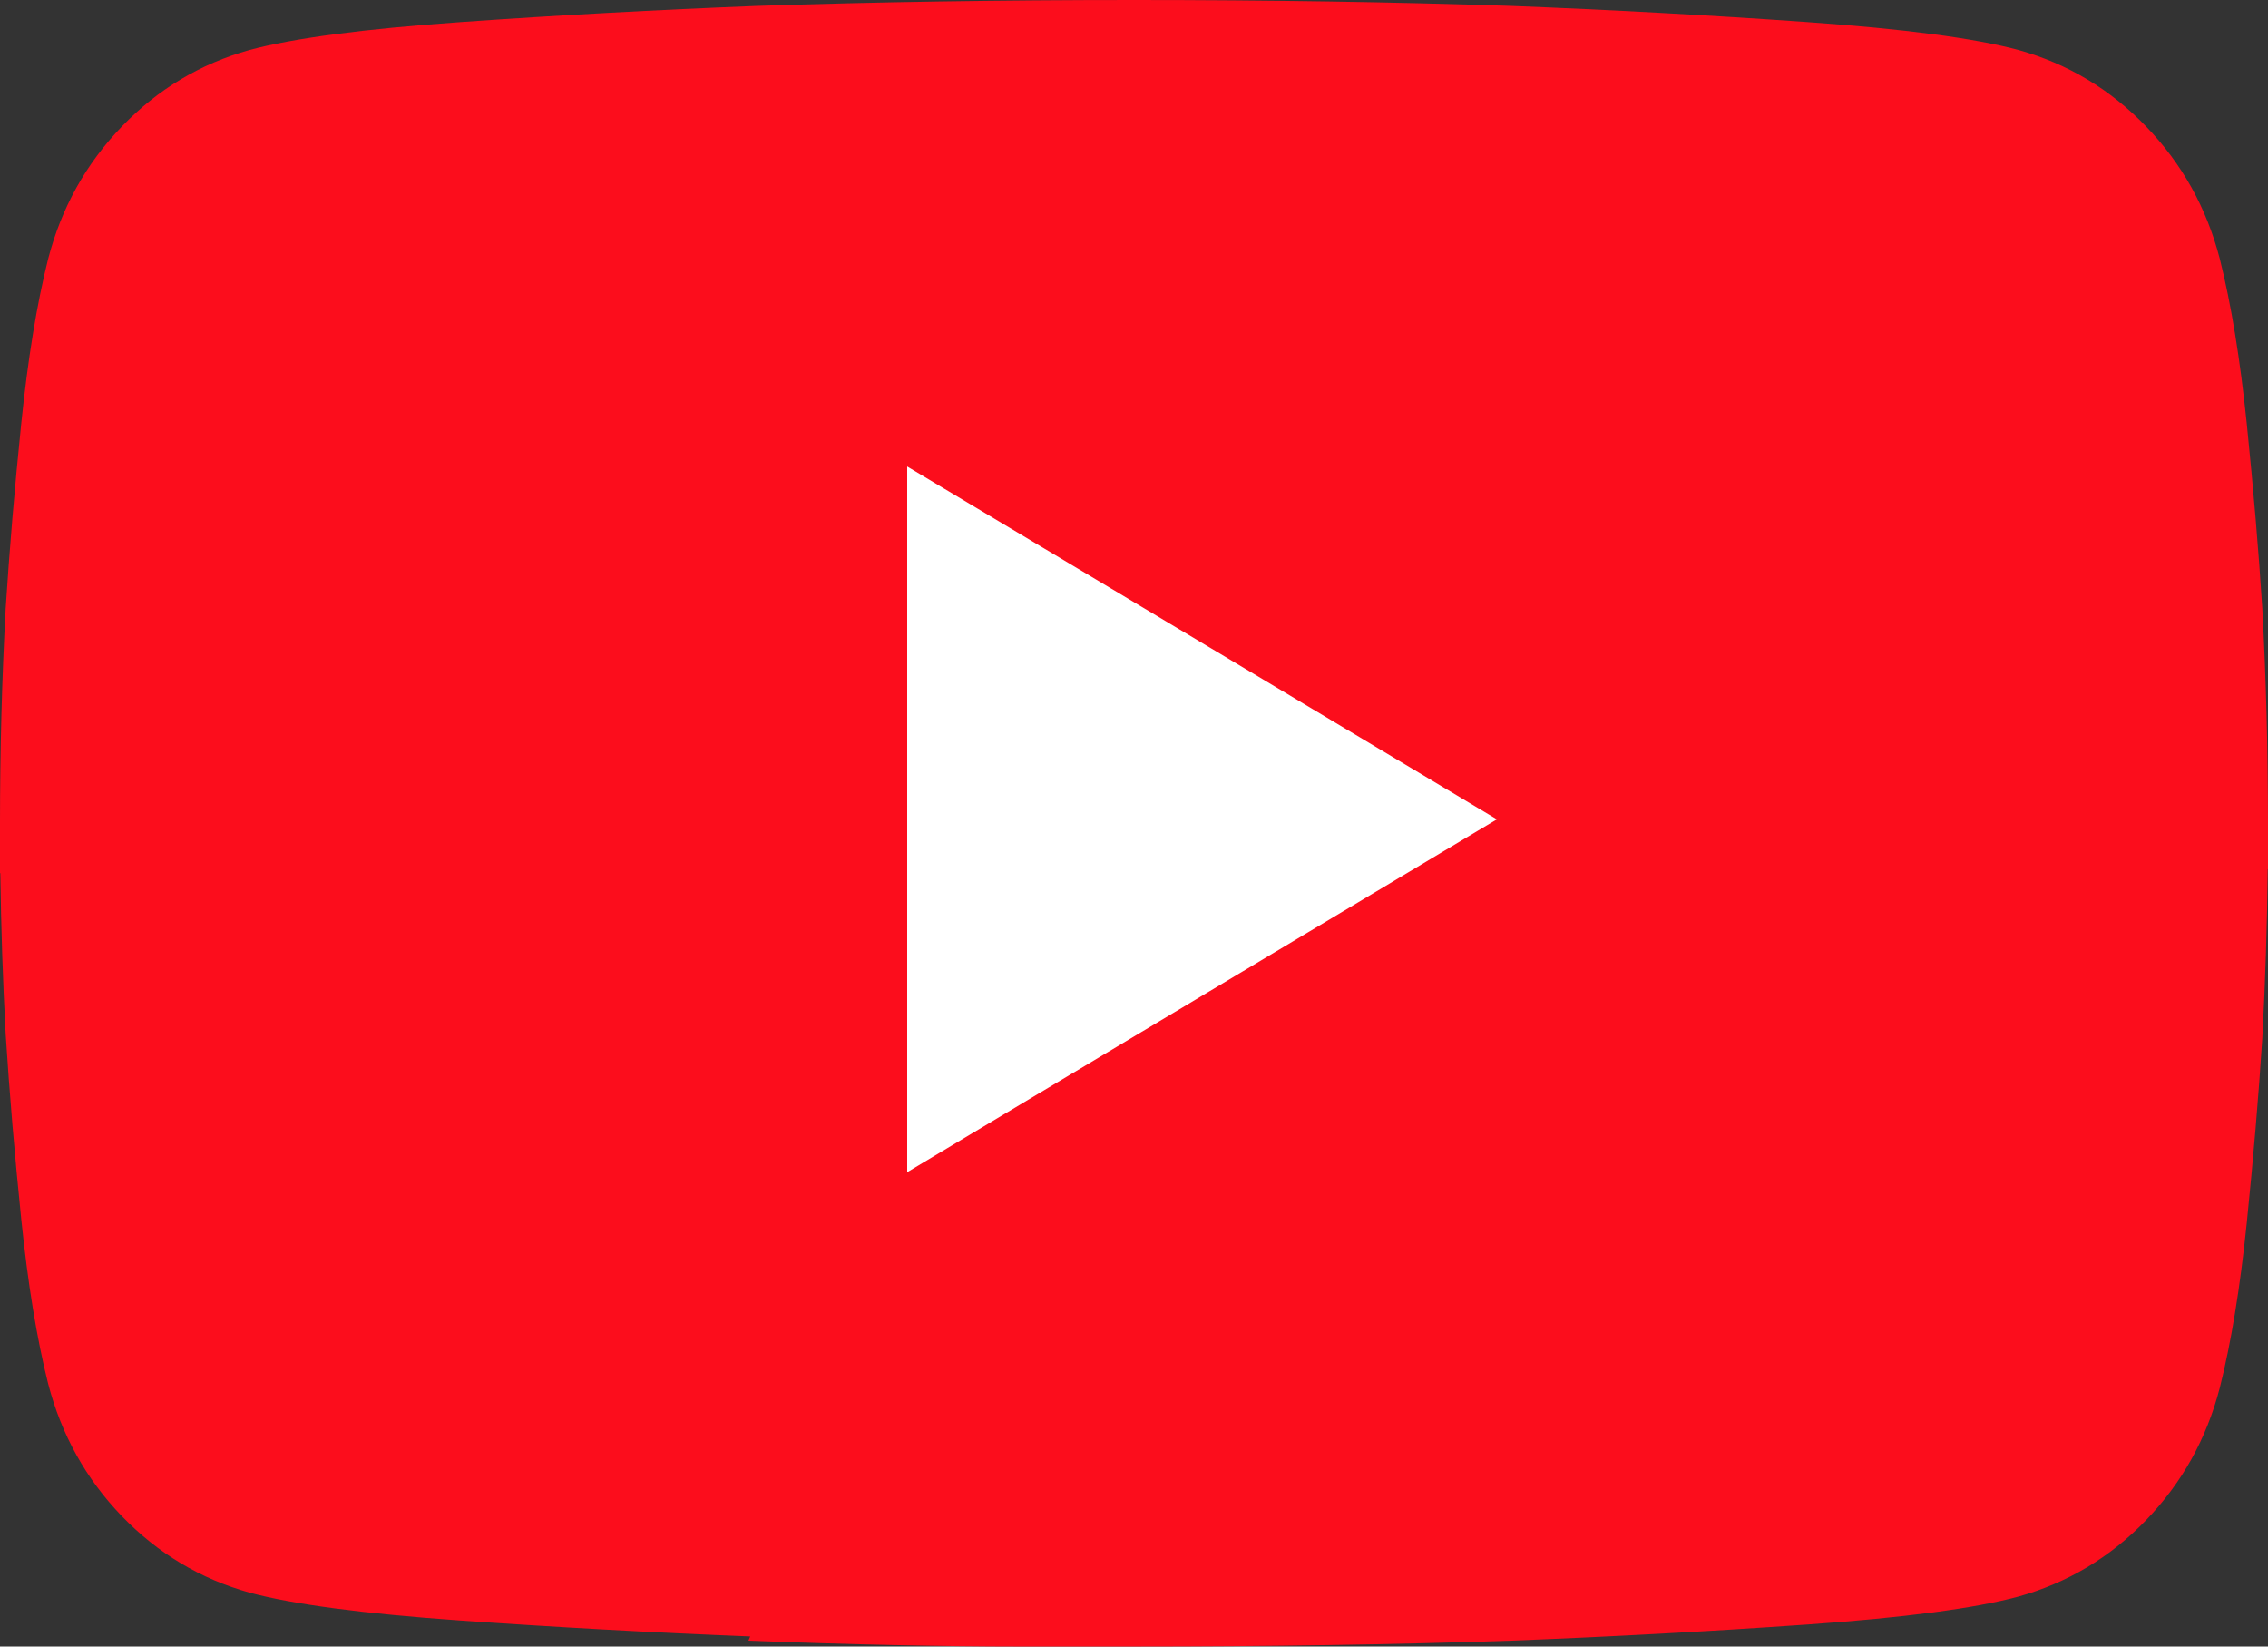 <?xml version="1.0" encoding="utf-8"?>
<svg xmlns="http://www.w3.org/2000/svg" fill="none" height="100%" overflow="visible" preserveAspectRatio="none" style="display: block;" viewBox="0 0 62 45" width="100%">
<rect x="0" y="0" width="62" height="45" fill="#333333" stroke="none"/>
<g id="Youtube logo">
<path d="M61.993 23.755C61.976 25.309 61.926 26.846 61.845 28.366C61.742 29.973 61.599 31.661 61.419 33.429C61.238 35.197 60.992 36.697 60.682 37.929C60.321 39.322 59.649 40.527 58.667 41.545C57.686 42.563 56.523 43.259 55.18 43.634C53.992 43.956 52.067 44.21 49.406 44.398C46.745 44.585 44.046 44.732 41.307 44.839C38.104 44.947 34.668 45 31 45H27.822C26.841 45 25.717 44.987 24.451 44.96C23.185 44.933 21.855 44.893 20.46 44.839C20.476 44.801 20.493 44.762 20.509 44.724C17.834 44.617 15.195 44.472 12.594 44.289C9.933 44.102 8.008 43.847 6.82 43.526C5.477 43.151 4.314 42.454 3.332 41.437C2.351 40.419 1.679 39.213 1.317 37.82C1.007 36.588 0.762 35.088 0.581 33.32C0.4 31.552 0.258 29.865 0.155 28.258C0.077 26.808 0.029 25.343 0.009 23.862C0.006 23.863 0.003 23.865 -7.76811e-05 23.866V22.5C-7.76811e-05 20.518 0.052 18.563 0.155 16.634C0.258 15.027 0.4 13.339 0.581 11.572C0.762 9.804 1.007 8.304 1.317 7.072C1.679 5.679 2.351 4.473 3.332 3.456C4.314 2.438 5.477 1.741 6.82 1.366C8.008 1.045 9.933 0.79 12.594 0.603C15.255 0.415 17.954 0.268 20.692 0.161C23.896 0.054 27.332 0 31 0C34.668 0 38.104 0.054 41.307 0.161C44.046 0.268 46.745 0.415 49.406 0.603C52.067 0.79 53.992 1.045 55.18 1.366C56.523 1.741 57.686 2.438 58.667 3.456C59.649 4.473 60.321 5.679 60.682 7.072C60.992 8.304 61.238 9.804 61.419 11.572C61.599 13.339 61.742 15.027 61.845 16.634C61.948 18.563 62 20.518 62 22.5V23.758C61.998 23.757 61.995 23.756 61.993 23.755Z" fill="#FC0D1C" id="Union"/>
<path d="M24.8 32.035L40.92 22.392L24.8 12.749V32.035Z" fill="white" id="Vector"/>
</g>
</svg>